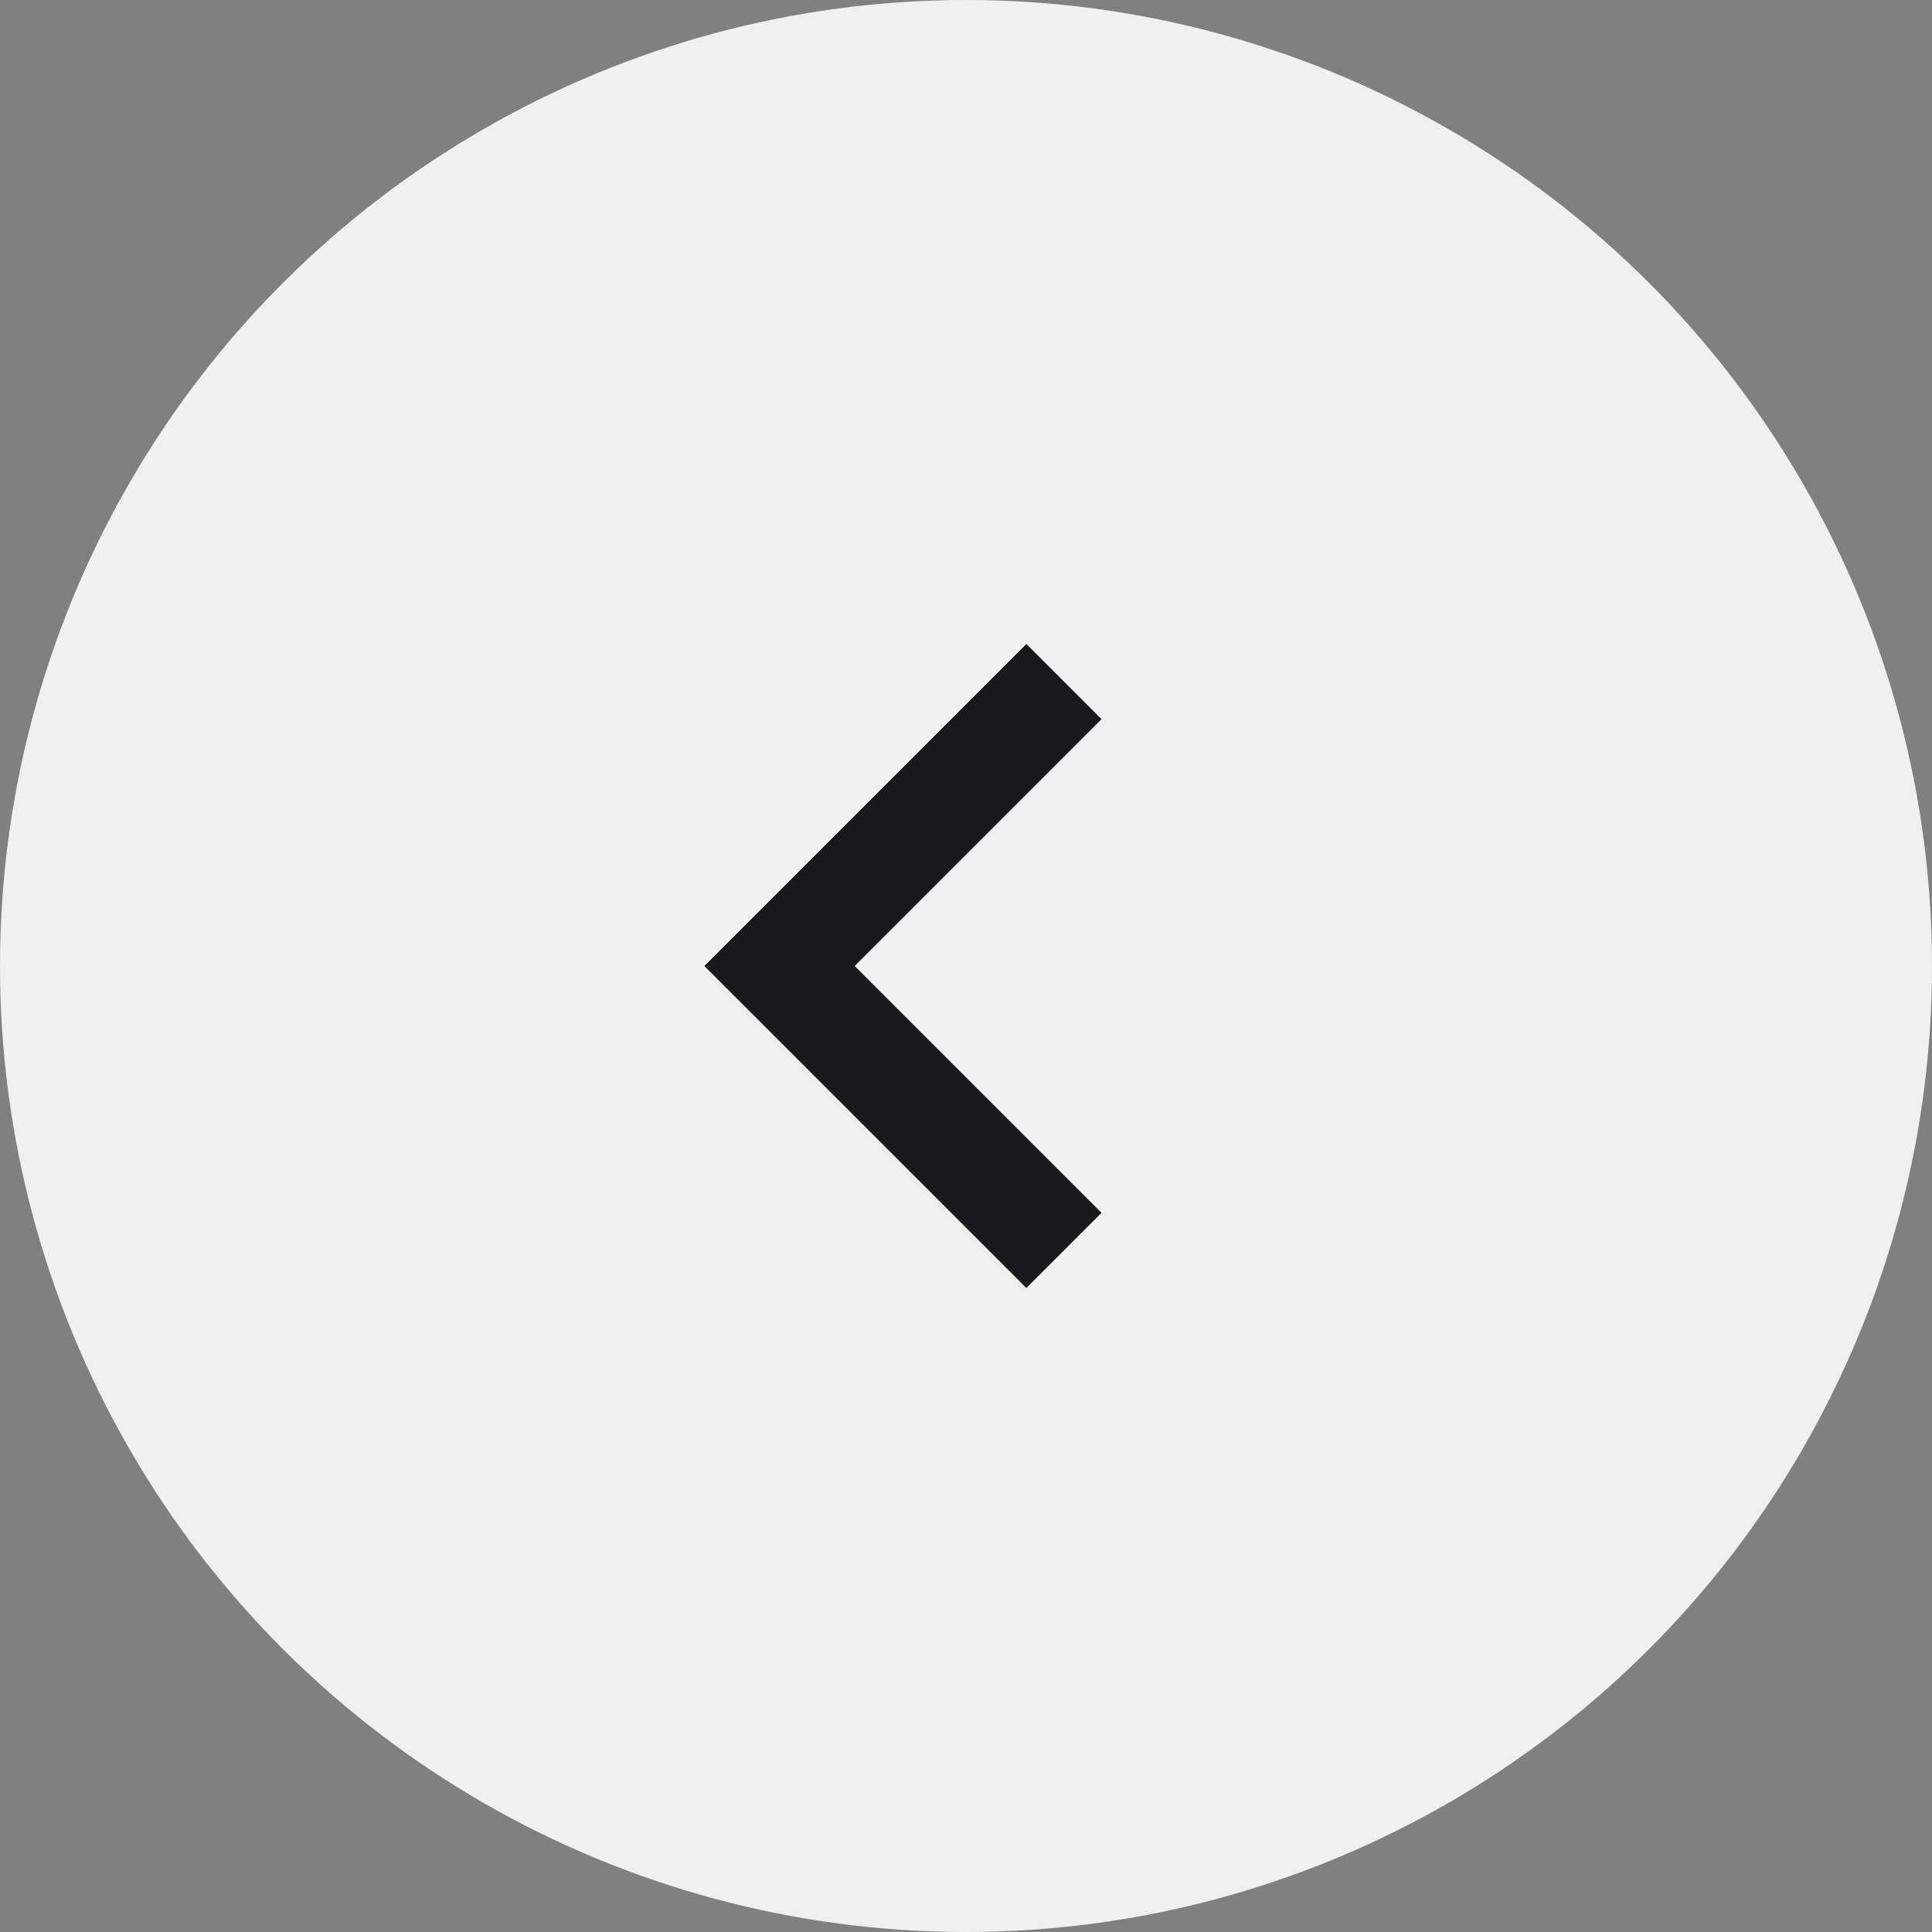 <svg width="48" height="48" viewBox="0 0 48 48" fill="none" xmlns="http://www.w3.org/2000/svg">
<rect x="0" y="0" width="48" height="48" fill="#808080" stroke="none"/>
<circle cx="24" cy="24" r="24" transform="rotate(90 24 24)" fill="#F0F0F0"/>
<path d="M17.5 24L25.5 16L27.367 17.867L21.234 24L27.367 30.133L25.5 32L17.5 24Z" fill="#19191C"/>
</svg>
